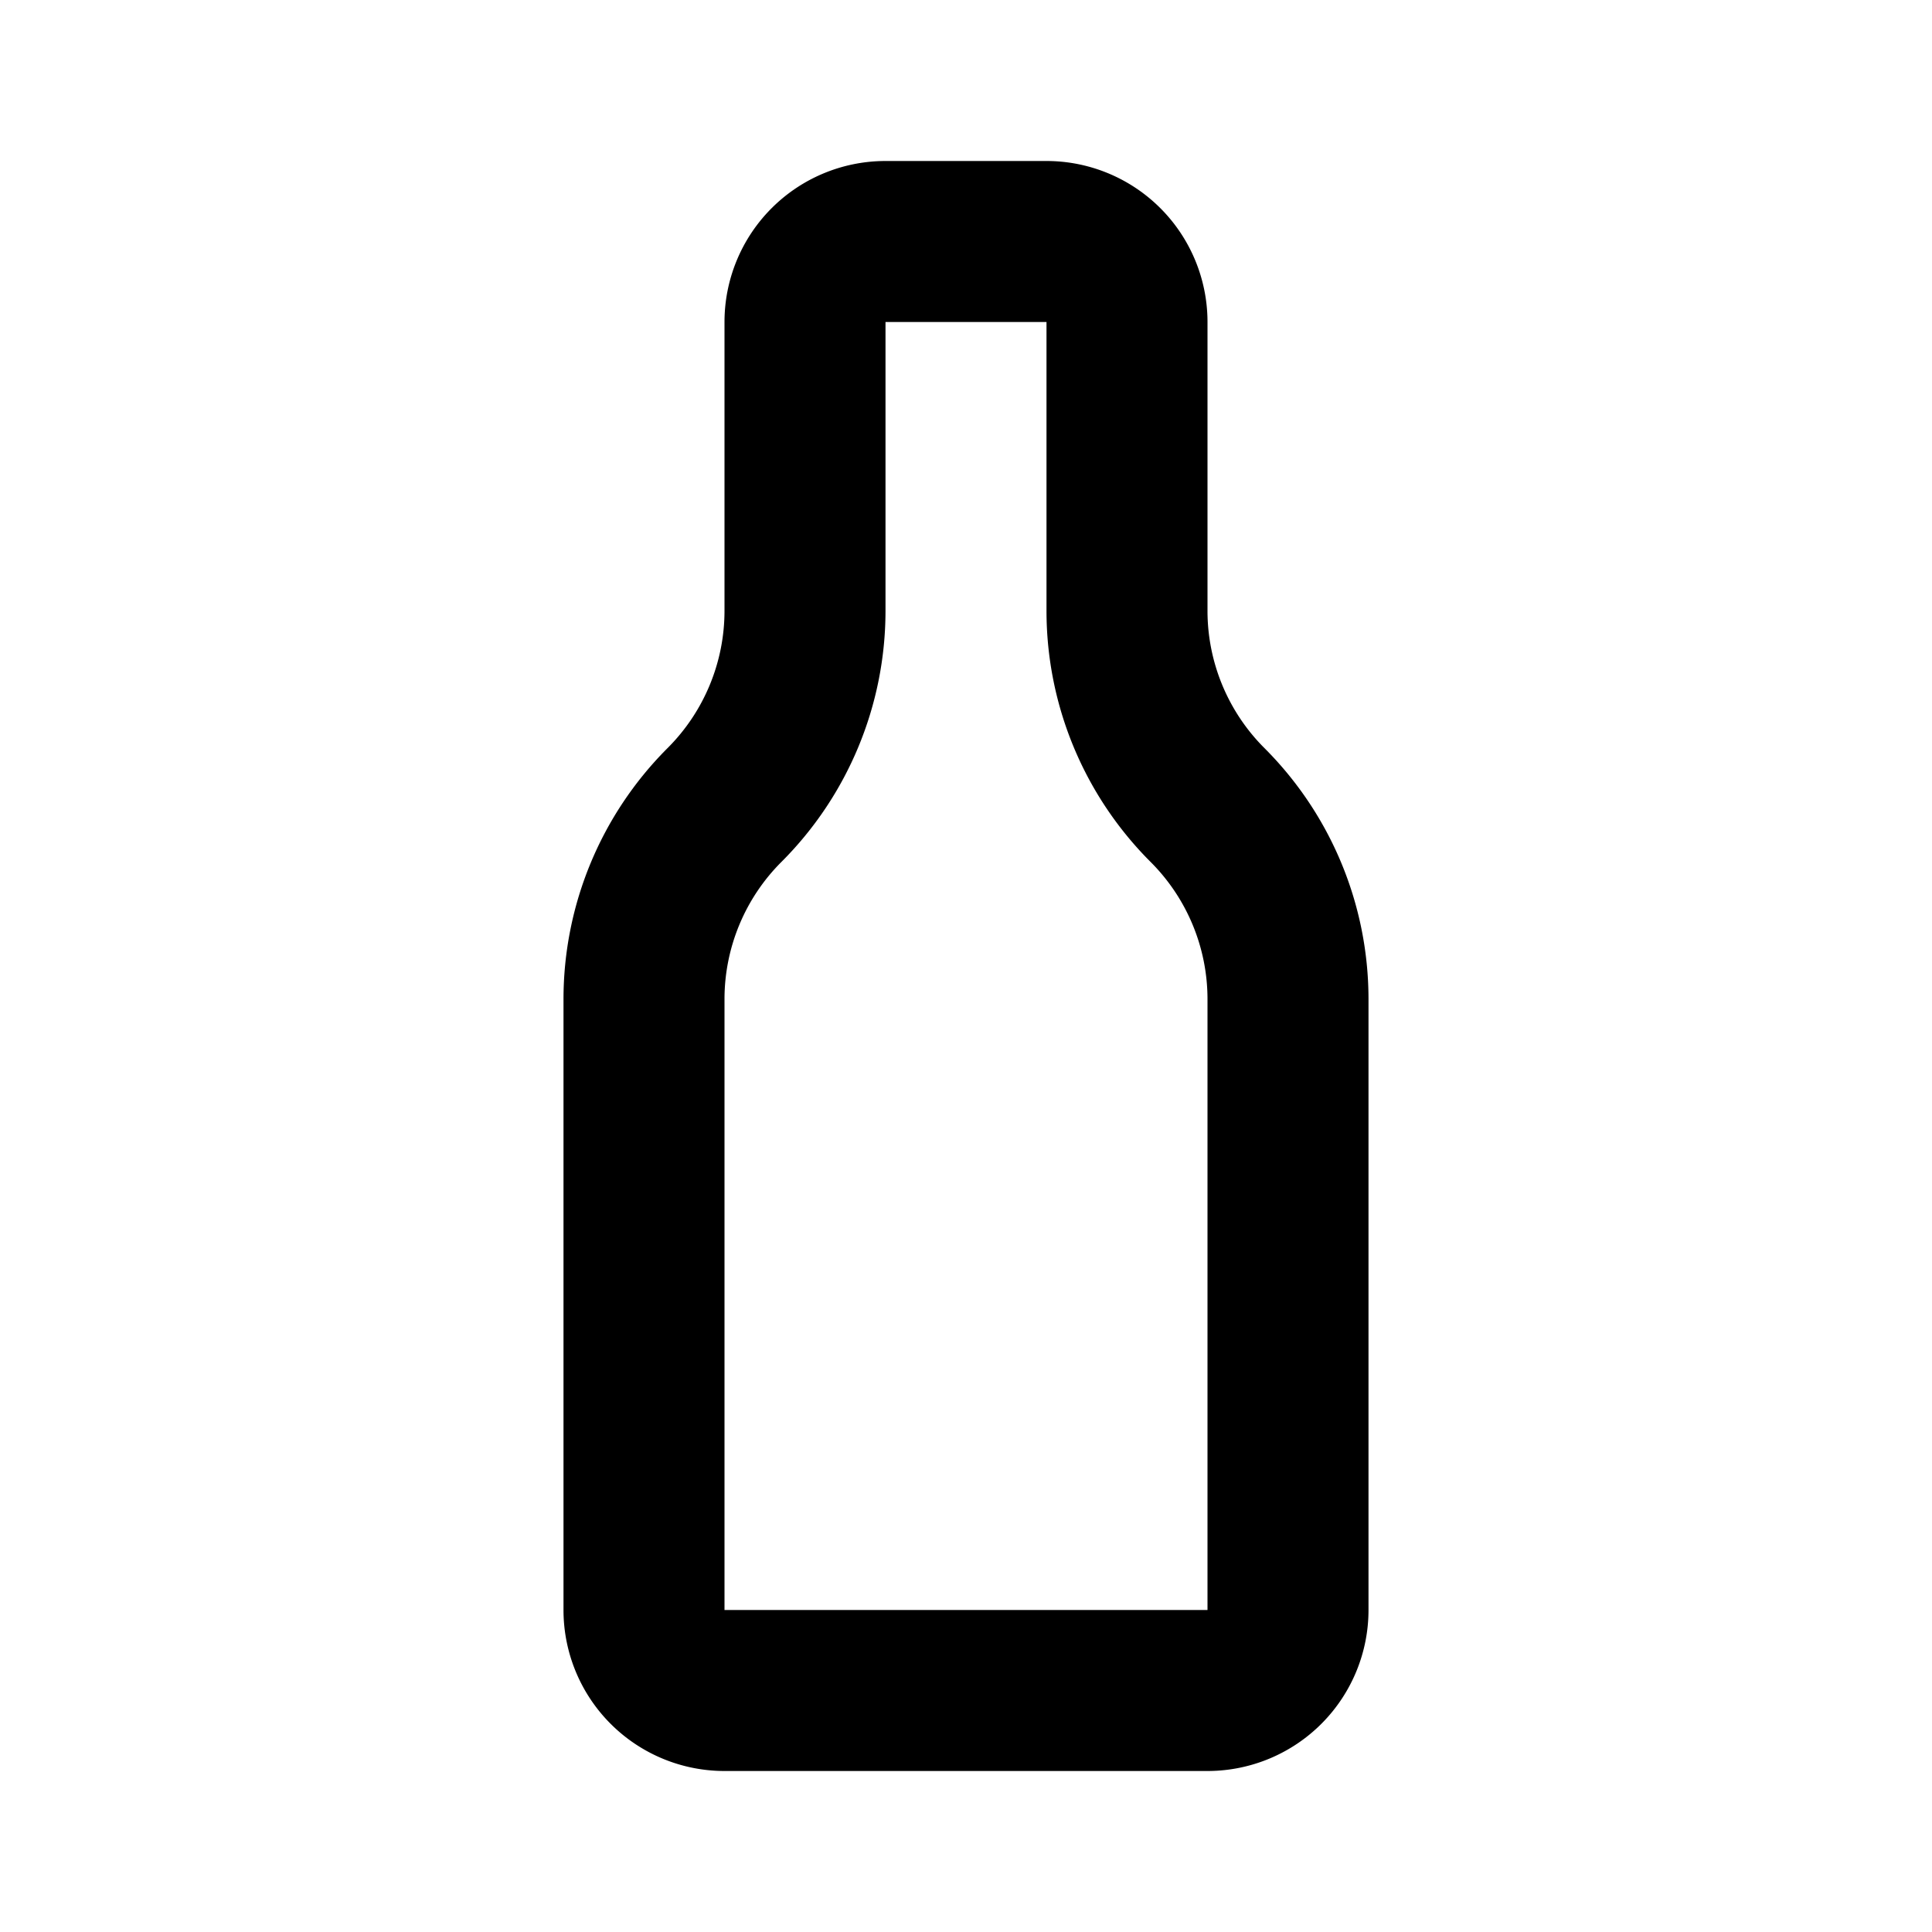 <?xml version="1.0" encoding="utf-8"?><!-- Скачано с сайта svg4.ru / Downloaded from svg4.ru -->
<svg fill="#000000" width="800px" height="800px" viewBox="0 0 24 24" id="bottle-2" data-name="Line Color" xmlns="http://www.w3.org/2000/svg" class="icon line-color"><path id="primary" d="M14,7.59V4a1,1,0,0,0-1-1H11a1,1,0,0,0-1,1V7.59A3.41,3.41,0,0,1,9,10H9a3.41,3.41,0,0,0-1,2.41V20a1,1,0,0,0,1,1h6a1,1,0,0,0,1-1V12.41A3.41,3.41,0,0,0,15,10h0A3.41,3.41,0,0,1,14,7.59Z" style="fill: none; stroke: rgb(0, 0, 0); stroke-linecap: round; stroke-linejoin: round; stroke-width: 2;"></path></svg>